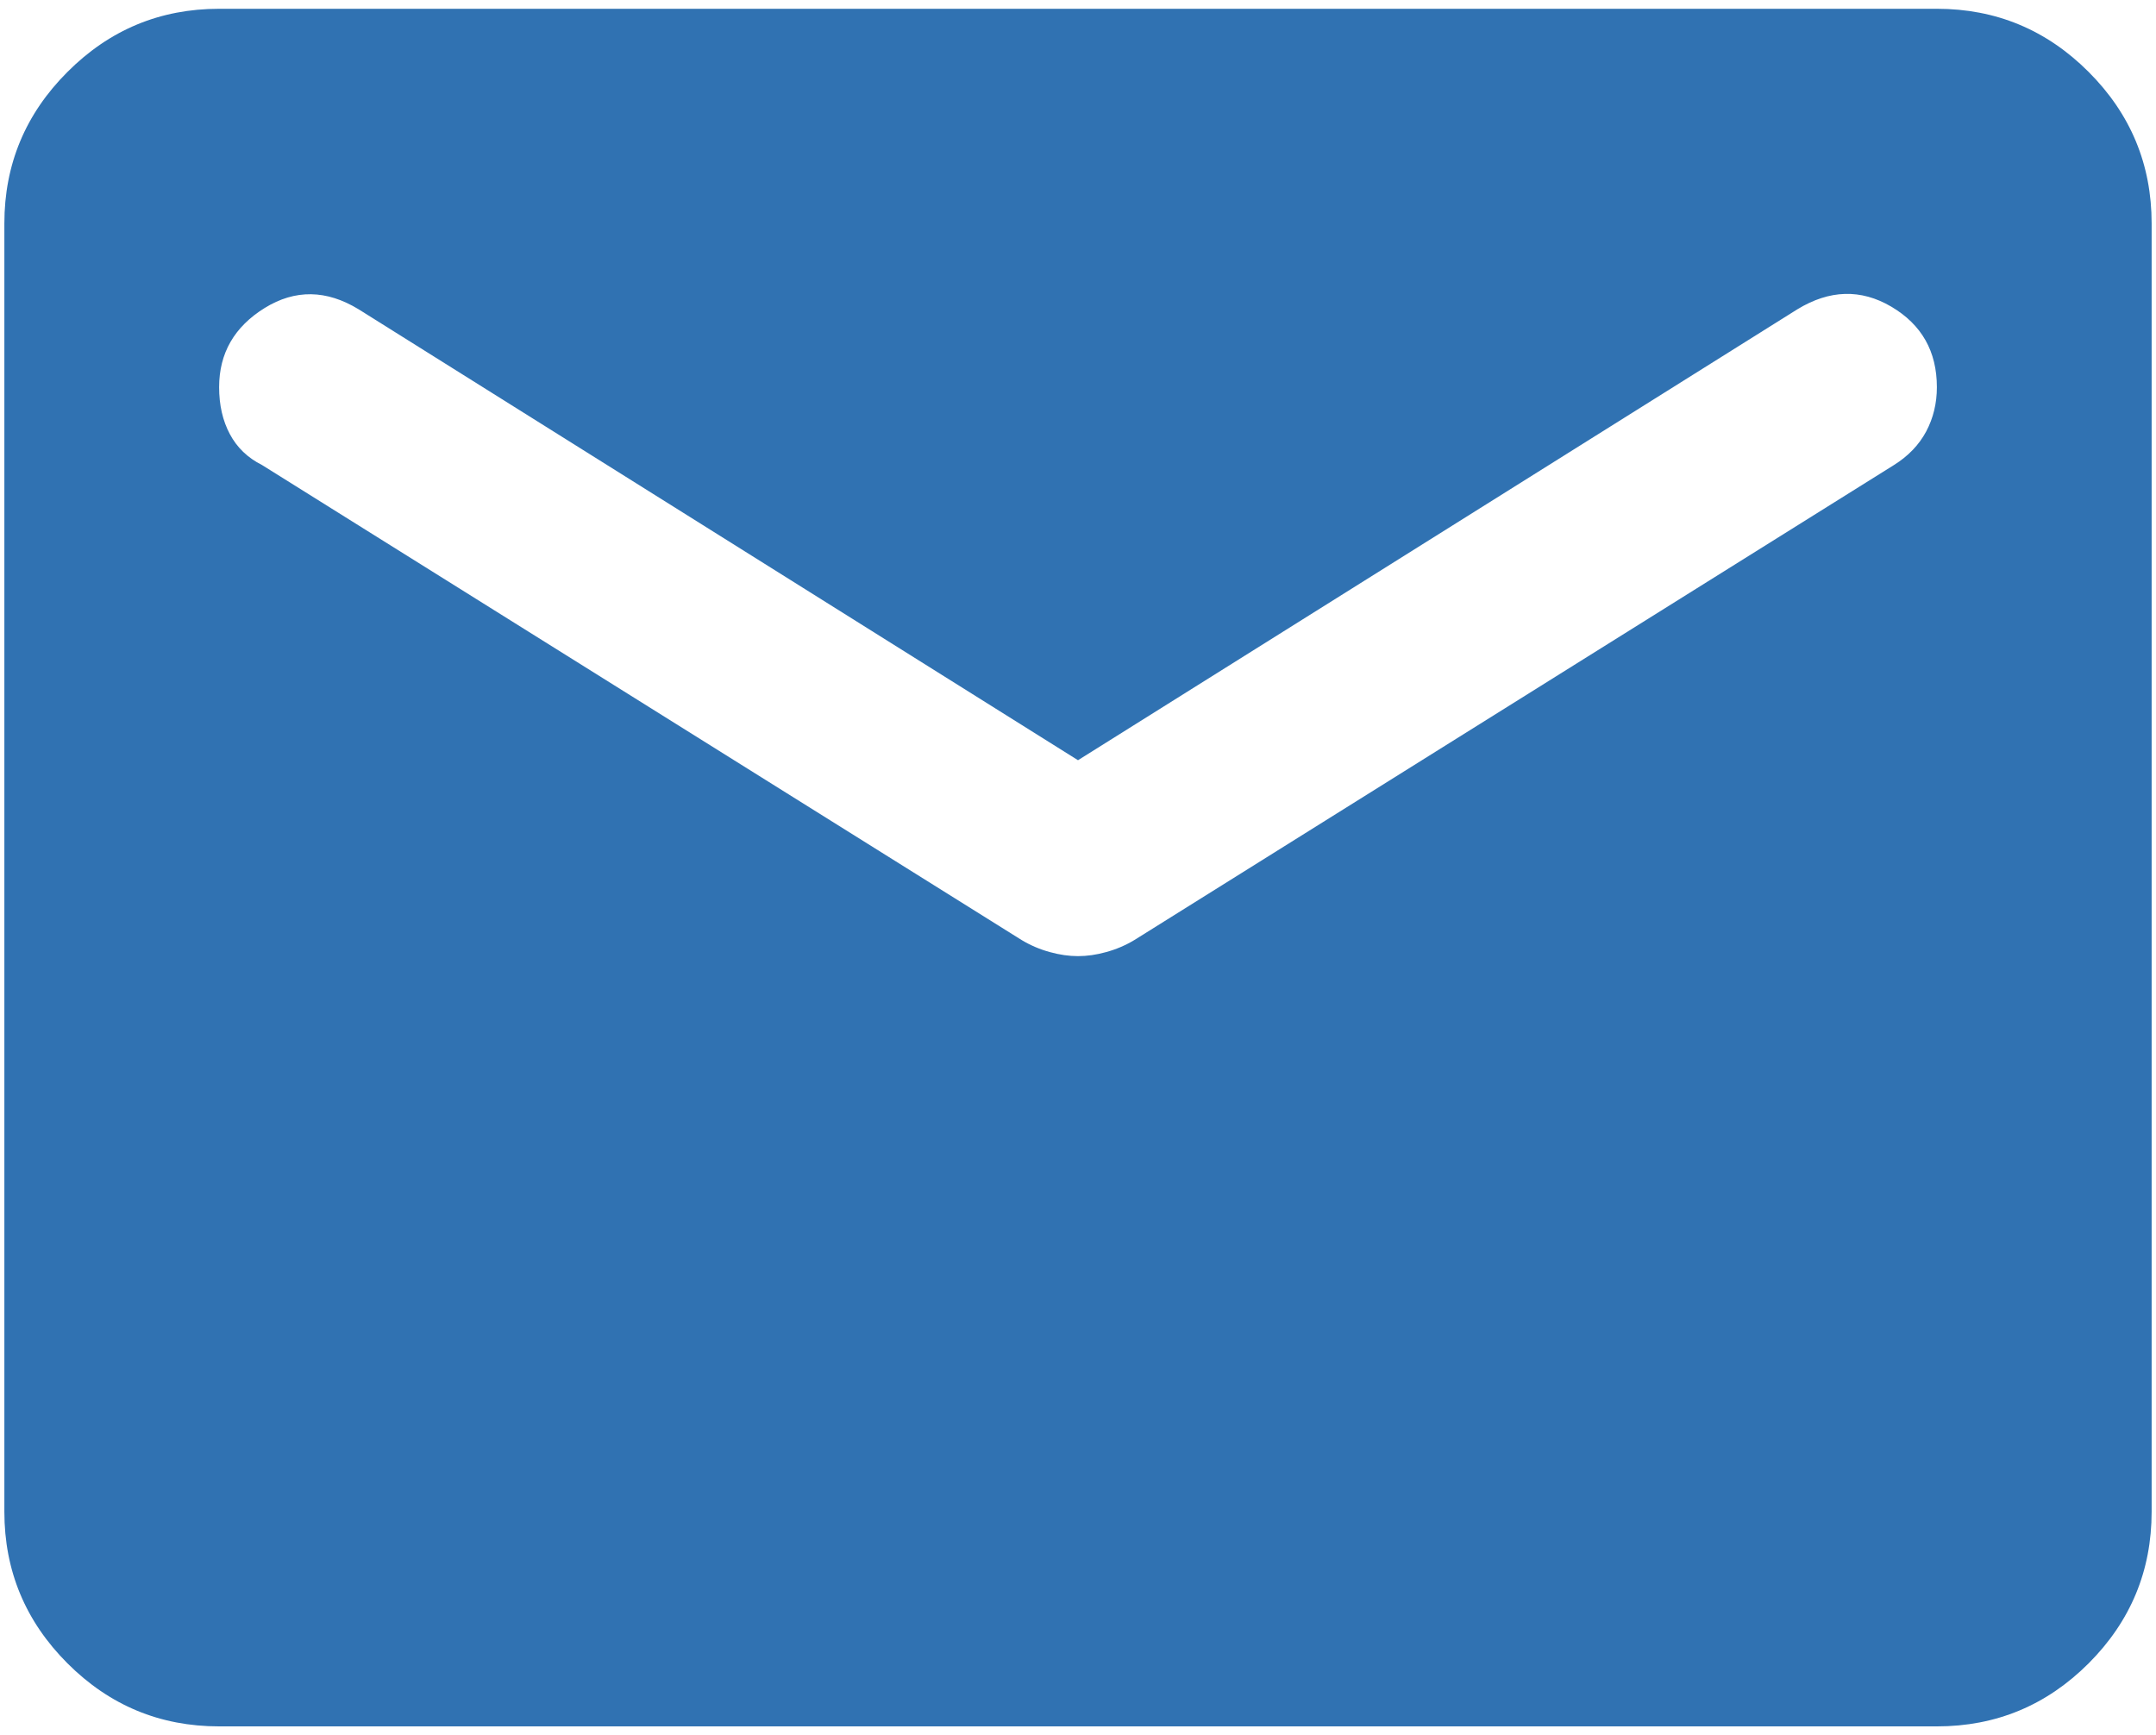 <svg width="41" height="33" viewBox="0 0 41 33" fill="none" xmlns="http://www.w3.org/2000/svg">
<path d="M4.167 32.833C3.044 32.833 2.083 32.434 1.284 31.635C0.484 30.835 0.083 29.873 0.083 28.75V4.25C0.083 3.127 0.484 2.166 1.284 1.367C2.083 0.567 3.044 0.167 4.167 0.167H36.833C37.956 0.167 38.918 0.567 39.718 1.367C40.517 2.166 40.917 3.127 40.917 4.25V28.75C40.917 29.873 40.517 30.835 39.718 31.635C38.918 32.434 37.956 32.833 36.833 32.833H4.167ZM20.5 18.184C20.67 18.184 20.849 18.159 21.035 18.107C21.223 18.056 21.402 17.98 21.572 17.878L36.017 8.844C36.289 8.674 36.493 8.461 36.629 8.207C36.765 7.951 36.833 7.67 36.833 7.364C36.833 6.683 36.544 6.173 35.966 5.832C35.387 5.492 34.792 5.509 34.179 5.883L20.5 14.458L6.821 5.883C6.208 5.509 5.613 5.5 5.034 5.857C4.456 6.215 4.167 6.717 4.167 7.364C4.167 7.704 4.235 8.001 4.371 8.256C4.507 8.512 4.711 8.708 4.983 8.844L19.428 17.878C19.598 17.98 19.777 18.056 19.965 18.107C20.152 18.159 20.33 18.184 20.5 18.184Z" fill="#3072B2"/>
</svg>
